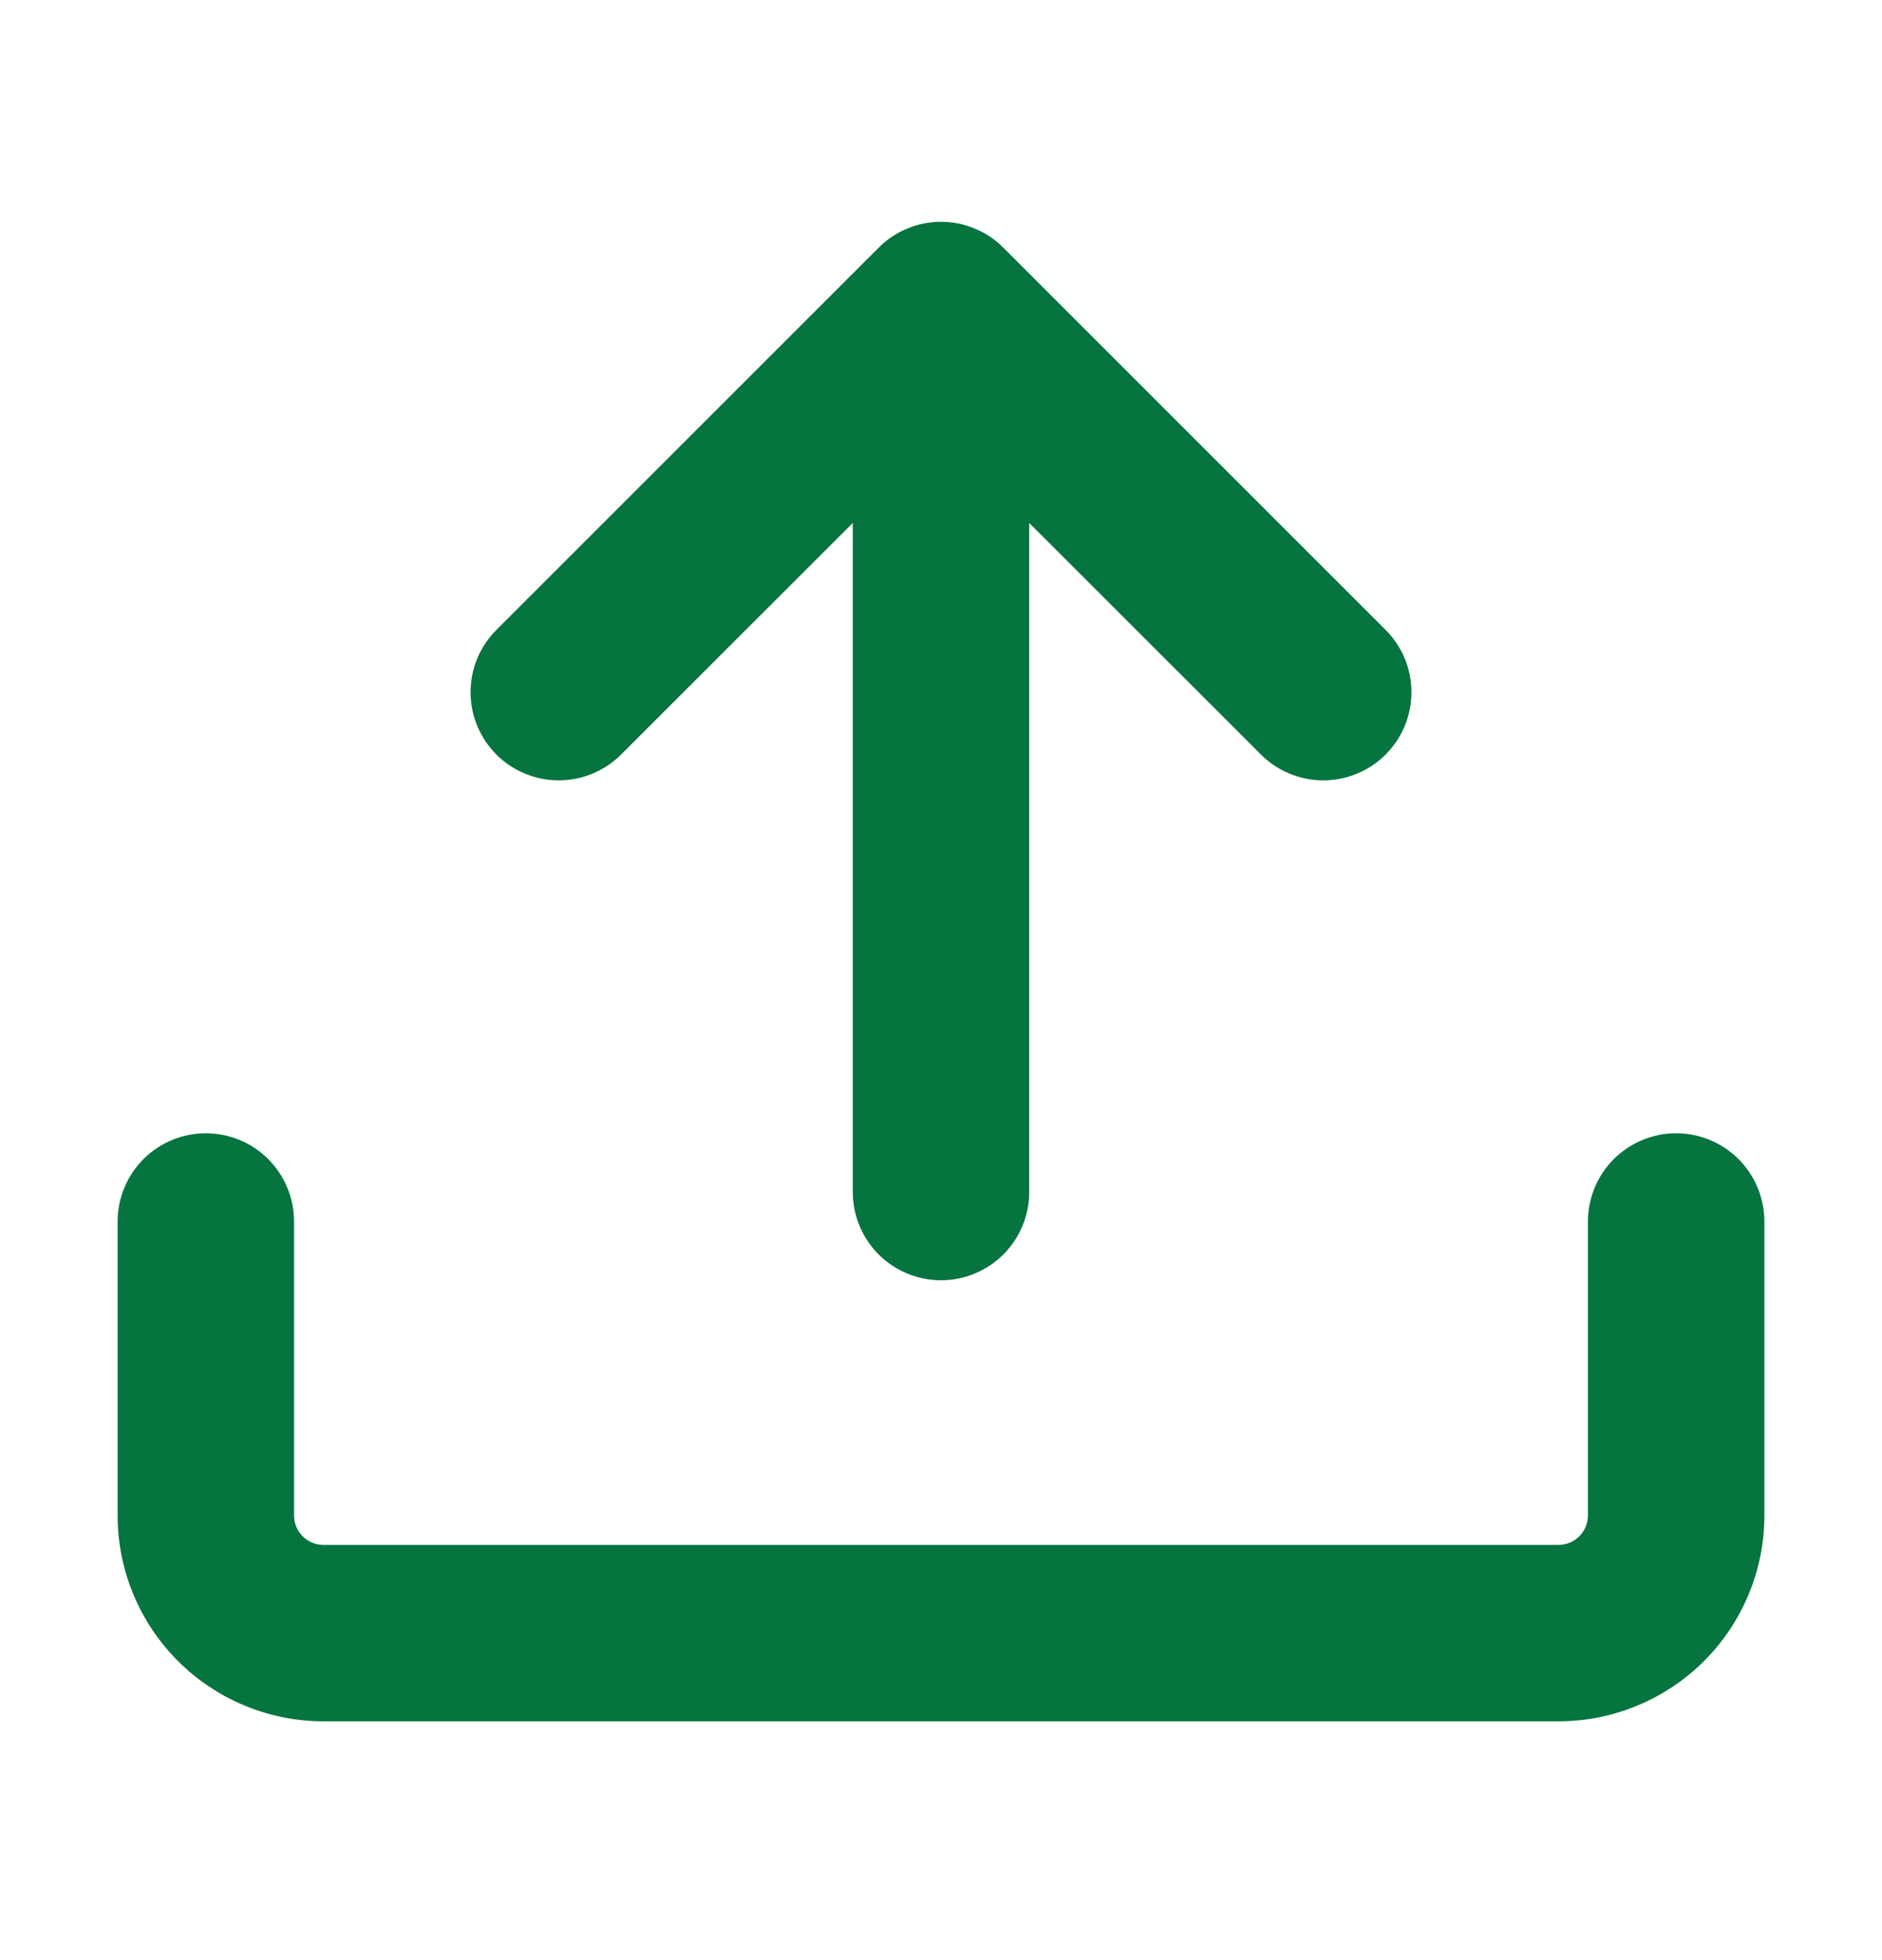 <svg width="24" height="25" viewBox="0 0 24 25" fill="none" xmlns="http://www.w3.org/2000/svg">
<path d="M4.125 21.954C3.429 21.954 2.761 21.677 2.269 21.185C1.777 20.693 1.5 20.025 1.5 19.329V15.579C1.5 15.281 1.619 14.995 1.829 14.784C2.04 14.573 2.327 14.454 2.625 14.454C2.923 14.454 3.21 14.573 3.421 14.784C3.631 14.995 3.75 15.281 3.75 15.579V19.329C3.75 19.536 3.918 19.704 4.125 19.704H19.875C19.974 19.704 20.07 19.665 20.14 19.594C20.21 19.524 20.25 19.429 20.25 19.329V15.579C20.25 15.281 20.369 14.995 20.579 14.784C20.791 14.573 21.077 14.454 21.375 14.454C21.673 14.454 21.959 14.573 22.171 14.784C22.381 14.995 22.5 15.281 22.5 15.579V19.329C22.5 20.025 22.223 20.693 21.731 21.185C21.239 21.677 20.571 21.954 19.875 21.954H4.125Z" fill="#05743F"/>
<path d="M17.67 8.034C17.774 8.138 17.857 8.262 17.914 8.398C17.97 8.535 17.999 8.681 17.999 8.829C17.999 8.976 17.97 9.123 17.914 9.259C17.857 9.395 17.774 9.519 17.67 9.624C17.566 9.728 17.442 9.811 17.305 9.867C17.169 9.924 17.023 9.953 16.875 9.953C16.727 9.953 16.581 9.924 16.445 9.867C16.308 9.811 16.184 9.728 16.08 9.624L13.125 6.67V15.204C13.125 15.502 13.007 15.788 12.796 15.999C12.585 16.21 12.298 16.329 12 16.329C11.702 16.329 11.415 16.21 11.204 15.999C10.994 15.788 10.875 15.502 10.875 15.204V6.67L7.92 9.624C7.816 9.728 7.692 9.811 7.555 9.867C7.419 9.924 7.273 9.953 7.125 9.953C6.977 9.953 6.831 9.924 6.695 9.867C6.558 9.811 6.434 9.728 6.33 9.624C6.226 9.519 6.143 9.395 6.086 9.259C6.03 9.123 6.001 8.976 6.001 8.829C6.001 8.681 6.03 8.535 6.086 8.398C6.143 8.262 6.226 8.138 6.33 8.034L11.205 3.159C11.309 3.054 11.433 2.971 11.57 2.915C11.706 2.858 11.852 2.829 12 2.829C12.148 2.829 12.294 2.858 12.43 2.915C12.567 2.971 12.691 3.054 12.795 3.159L17.67 8.034Z" fill="#05743F"/>
</svg>
